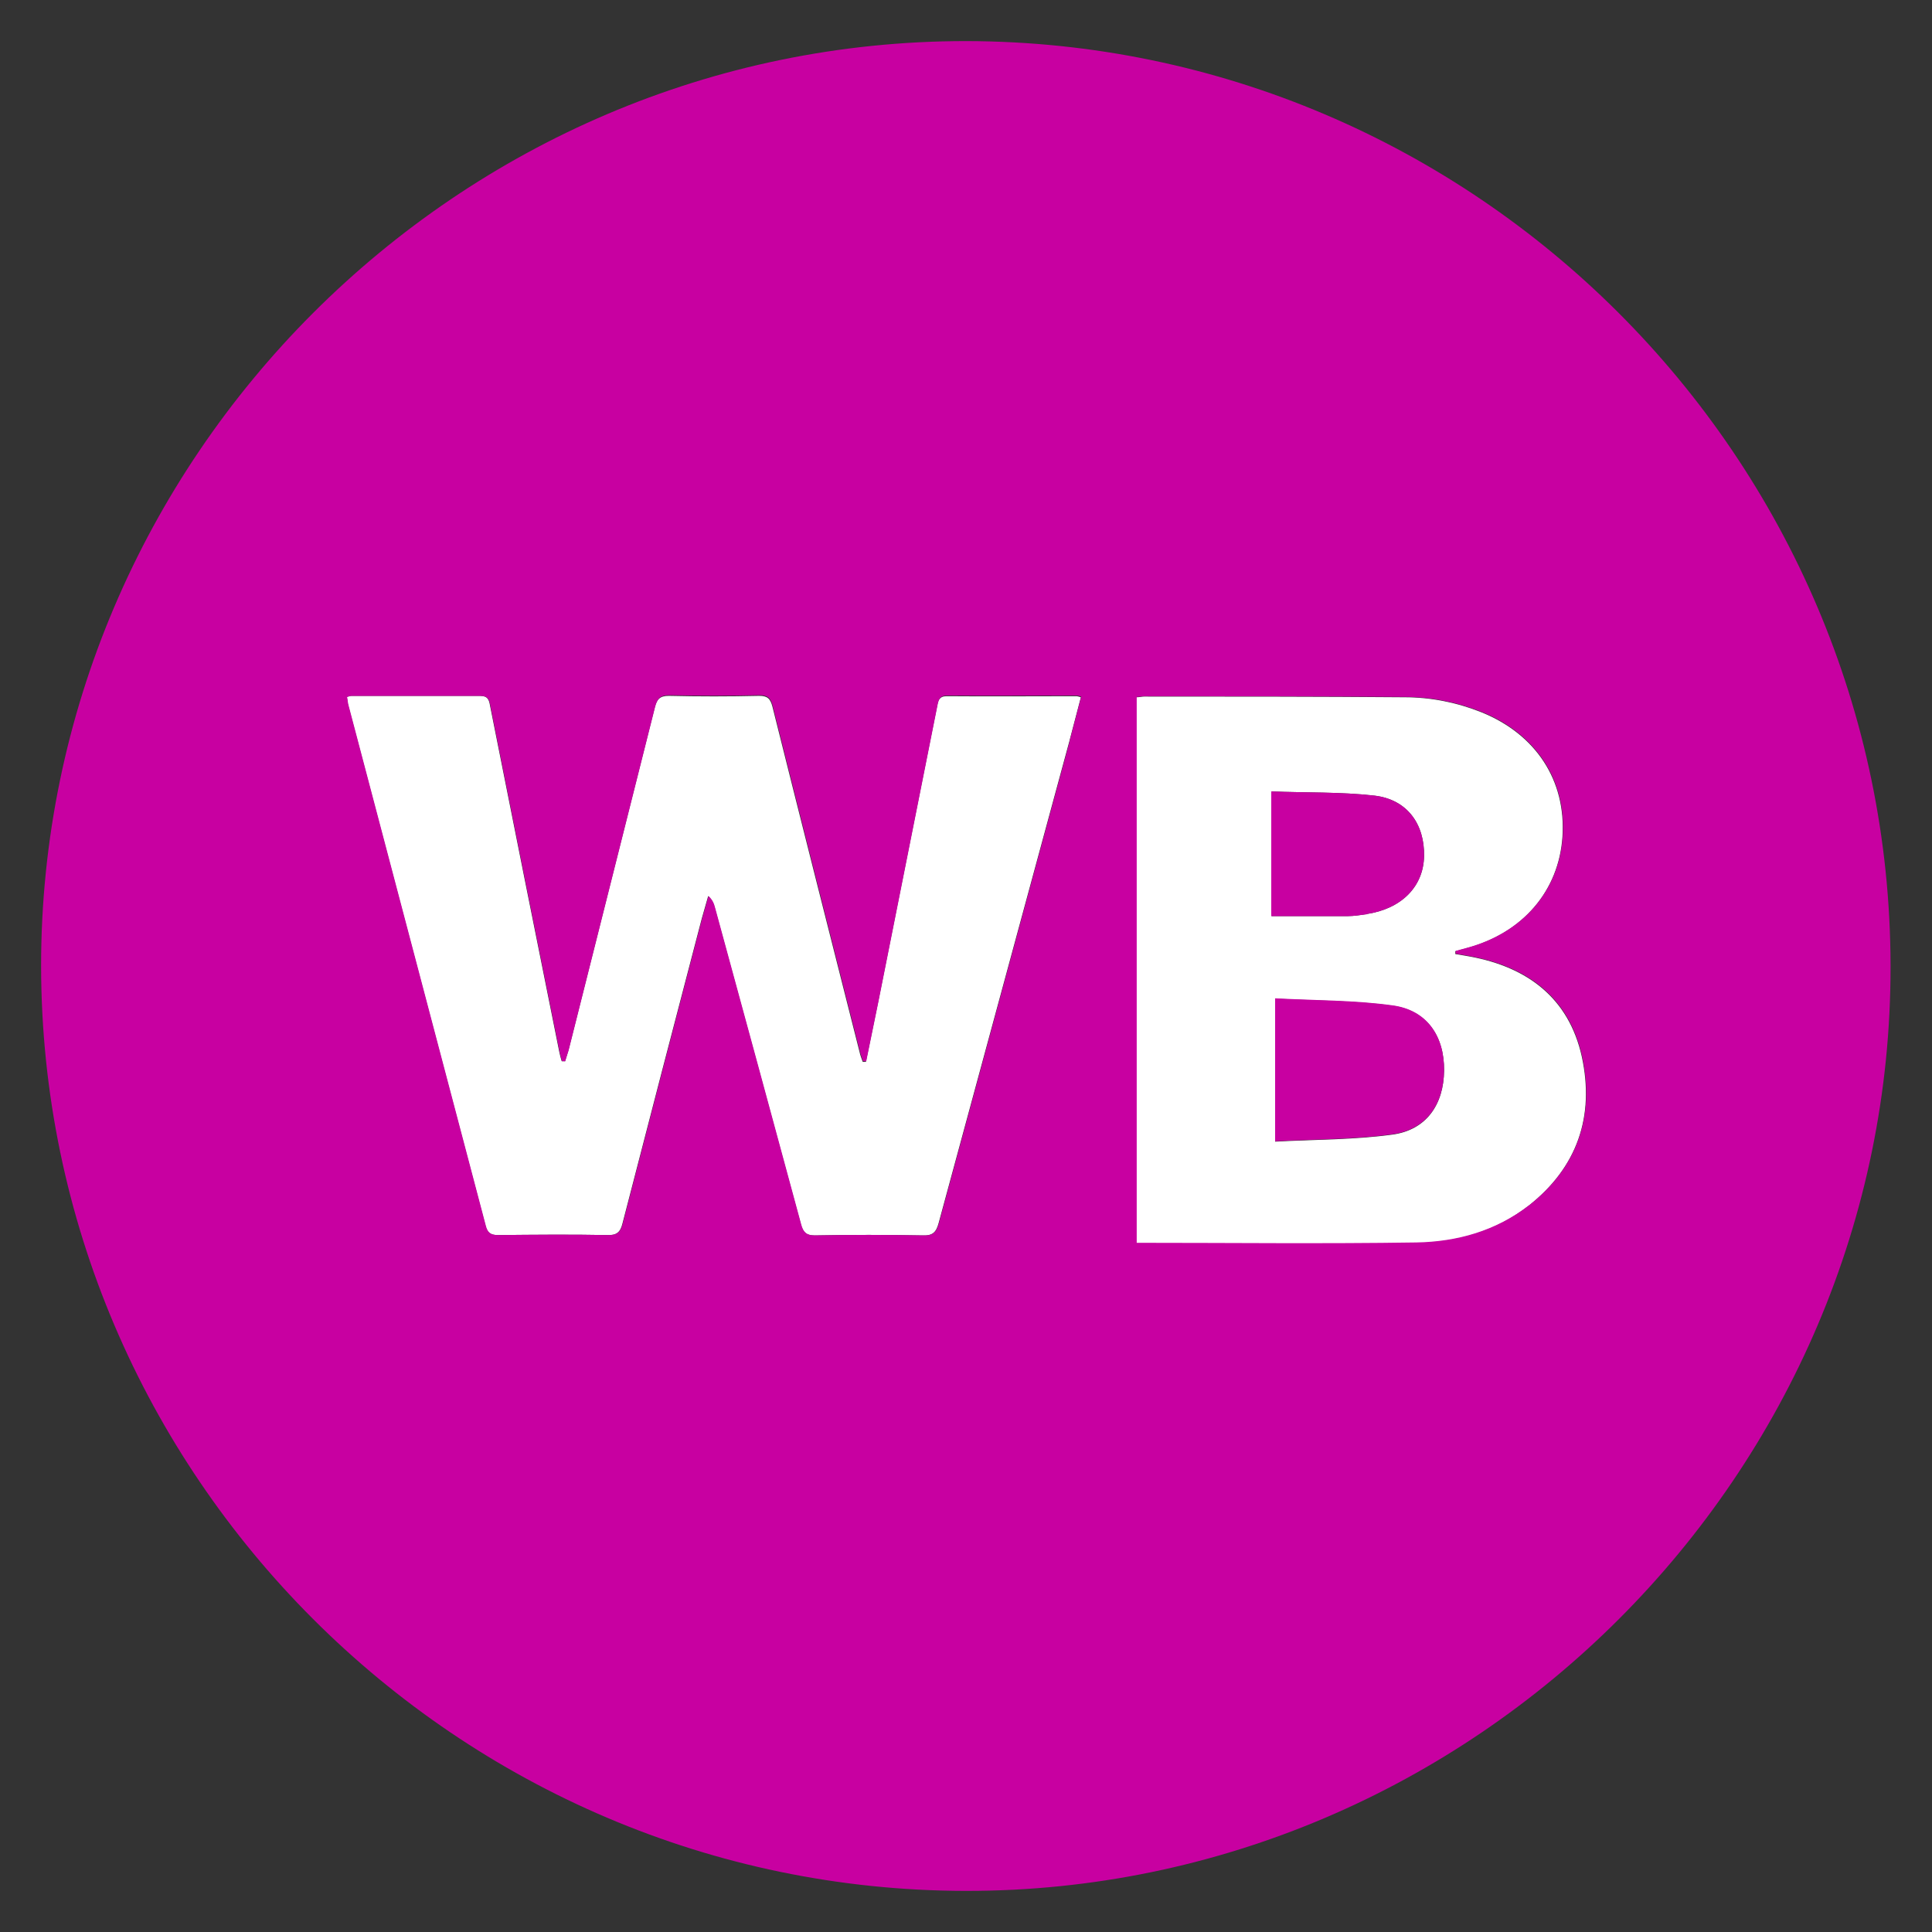 <?xml version="1.0" encoding="UTF-8"?>
<svg id="_Слой_1" data-name="Слой 1" xmlns="http://www.w3.org/2000/svg" viewBox="0 0 55 55">
  <rect x="0" y="0" width="55" height="55" fill="#333333" stroke="none"/>
  <path d="m16.08,30.23c.03-.11.07-.21.1-.32.82-3.26,1.64-6.51,2.46-9.77.06-.23.14-.33.4-.33.86.02,1.71.02,2.57,0,.24,0,.32.08.38.31.82,3.28,1.65,6.55,2.48,9.83.02.1.06.19.09.28.03,0,.06,0,.09,0,.12-.57.23-1.14.35-1.71.56-2.81,1.12-5.62,1.68-8.43.03-.15.06-.27.27-.27,1.23.01,2.46,0,3.69,0,.03,0,.06.01.13.03-.11.42-.22.84-.33,1.26-1.24,4.57-2.48,9.14-3.72,13.71-.07.26-.17.36-.45.35-1.03-.02-2.06-.02-3.08,0-.24,0-.33-.09-.39-.31-.81-3-1.63-6-2.45-9.01-.03-.12-.07-.23-.19-.34-.06.21-.12.42-.18.63-.76,2.9-1.51,5.79-2.26,8.69-.06.25-.17.34-.43.33-1.04-.02-2.08-.01-3.12,0-.21,0-.3-.07-.35-.27-1.3-4.94-2.61-9.88-3.91-14.82-.02-.07-.02-.15-.04-.23.05-.01.09-.03.13-.03,1.22,0,2.44,0,3.66,0,.22,0,.26.1.29.28.65,3.28,1.31,6.56,1.97,9.85.02.09.04.18.07.27.03,0,.06,0,.09,0Z" style="fill: #fff; stroke-width: 0px;"/>
  <path d="m32.35,19.85c.08,0,.15-.02.22-.02,2.47,0,4.95,0,7.42.02.75,0,1.49.15,2.19.43,1.55.63,2.4,1.94,2.3,3.53-.1,1.55-1.13,2.75-2.72,3.18-.11.03-.22.06-.33.09,0,.03,0,.05,0,.08.14.02.28.05.41.07,1.64.3,2.82,1.18,3.19,2.85.37,1.7-.13,3.16-1.52,4.25-.94.73-2.05,1.04-3.21,1.06-2.64.04-5.29.01-7.96.01v-15.54Zm3.95,12.65c1.13-.06,2.24-.05,3.34-.2.96-.13,1.46-.85,1.47-1.82.01-.98-.49-1.72-1.47-1.85-1.09-.15-2.21-.14-3.34-.2v4.07Zm-.1-9.97v3.55c.74,0,1.46,0,2.17,0,.18,0,.36-.03.54-.06.99-.15,1.61-.78,1.63-1.64.02-.92-.48-1.62-1.41-1.73-.97-.11-1.95-.08-2.94-.12Z" style="fill: #fff; stroke-width: 0px;"/>
  <g>
    <path d="m27.51,1.17C13.04,1.16,1.16,13.05,1.17,27.51c.02,14.47,11.85,26.3,26.32,26.32,14.46.02,26.36-11.88,26.33-26.34-.02-14.48-11.85-26.3-26.32-26.32Zm2.94,19.94c-1.24,4.57-2.48,9.14-3.72,13.71-.07.26-.17.36-.45.35-1.03-.02-2.06-.02-3.08,0-.24,0-.33-.09-.39-.31-.81-3-1.63-6-2.45-9.01-.03-.12-.07-.23-.19-.34-.06.21-.12.42-.18.63-.76,2.9-1.51,5.79-2.26,8.69-.06.25-.17.34-.43.33-1.04-.02-2.08-.01-3.12,0-.21,0-.3-.07-.35-.27-1.3-4.94-2.61-9.88-3.91-14.82-.02-.07-.02-.15-.04-.23.05-.01.09-.03.13-.03,1.22,0,2.44,0,3.66,0,.22,0,.26.1.29.28.65,3.28,1.31,6.56,1.97,9.85.02.09.04.18.07.27.03,0,.06,0,.09,0,.03-.11.07-.21.1-.32.82-3.26,1.64-6.51,2.46-9.77.06-.23.14-.33.4-.33.86.02,1.71.02,2.57,0,.24,0,.32.08.38.31.82,3.28,1.65,6.55,2.48,9.83.02.1.06.19.09.28.03,0,.06,0,.09,0,.12-.57.23-1.14.35-1.71.56-2.81,1.12-5.62,1.68-8.43.03-.15.06-.27.27-.27,1.23.01,2.46,0,3.69,0,.03,0,.06.01.13.03-.11.42-.22.84-.33,1.26Zm13.08,13.2c-.94.73-2.05,1.04-3.21,1.06-2.64.04-5.29.01-7.96.01v-15.54c.08,0,.15-.02.22-.02,2.47,0,4.95,0,7.42.02.75,0,1.49.15,2.19.43,1.55.63,2.4,1.94,2.3,3.53-.1,1.55-1.13,2.75-2.72,3.18-.11.03-.22.06-.33.09,0,.03,0,.05,0,.08.14.02.28.05.41.07,1.64.3,2.82,1.18,3.19,2.85.37,1.7-.13,3.16-1.52,4.25Z" style="fill: #c800a1; stroke-width: 0px;"/>
    <path d="m39.64,28.62c-1.09-.15-2.21-.14-3.34-.2v4.07c1.13-.06,2.24-.05,3.34-.2.96-.13,1.46-.85,1.47-1.82.01-.98-.49-1.72-1.47-1.85Z" style="fill: #c800a1; stroke-width: 0px;"/>
    <path d="m38.91,26.02c.99-.15,1.61-.78,1.63-1.64.02-.92-.48-1.62-1.41-1.73-.97-.11-1.96-.08-2.94-.12v3.55c.74,0,1.46,0,2.17,0,.18,0,.36-.03.54-.05Z" style="fill: #c800a1; stroke-width: 0px;"/>
  </g>
</svg>
